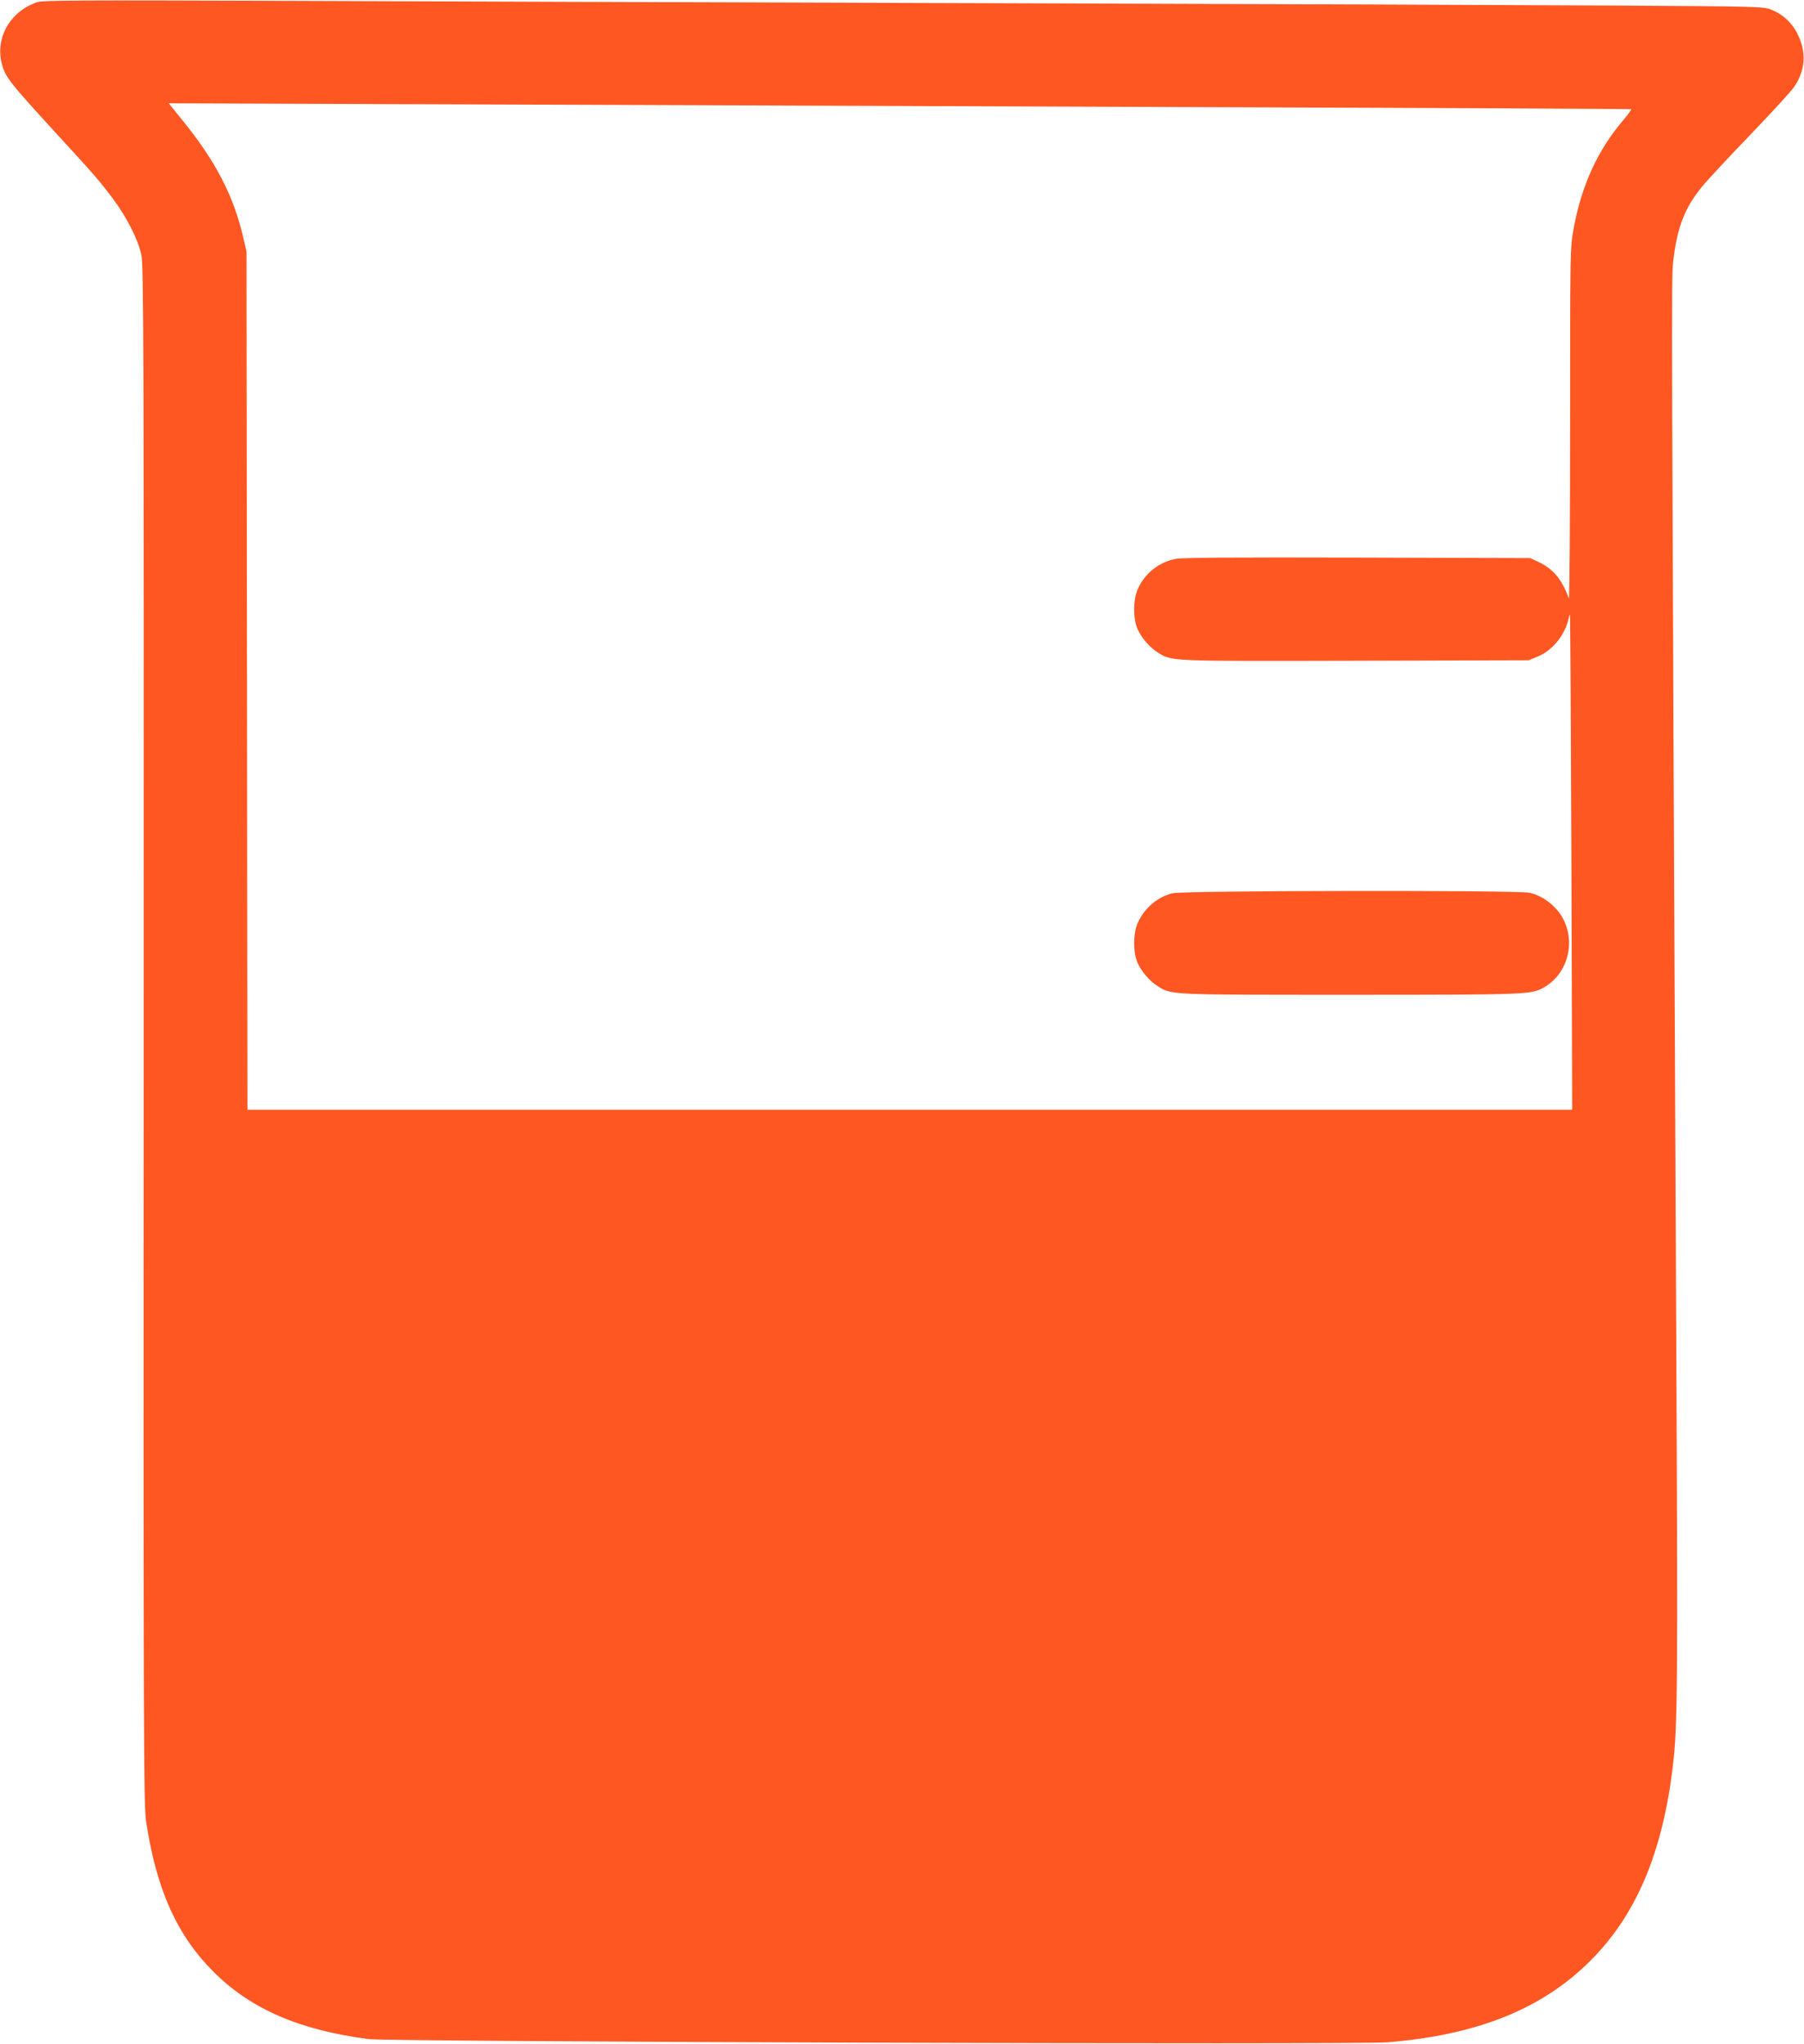 <?xml version="1.0" standalone="no"?>
<!DOCTYPE svg PUBLIC "-//W3C//DTD SVG 20010904//EN"
 "http://www.w3.org/TR/2001/REC-SVG-20010904/DTD/svg10.dtd">
<svg version="1.0" xmlns="http://www.w3.org/2000/svg"
 width="1130pt" height="1280pt" viewBox="0 0 1130 1280"
 preserveAspectRatio="xMidYMid meet">
<g transform="translate(0,1280) scale(0.1,-0.1)"
fill="#ff5722" stroke="none">
<path d="M235 12787 c-177 -59 -272 -234 -219 -403 22 -71 60 -118 312 -393
261 -284 292 -319 379 -435 85 -114 156 -251 178 -350 15 -62 16 -518 15
-4885 -2 -4439 0 -4825 15 -4926 64 -428 194 -716 424 -945 233 -232 537 -364
971 -420 129 -17 6185 -36 6380 -20 561 45 969 208 1271 510 288 287 454 678
518 1225 29 241 31 497 21 2610 -30 6536 -31 6701 -20 6800 23 214 70 339 178
472 31 39 168 186 304 327 136 142 261 278 278 304 69 104 76 215 20 328 -36
73 -94 126 -169 155 -48 18 -95 19 -938 24 -489 3 -2276 10 -3973 15 -1697 5
-3719 12 -4495 15 -1160 4 -1417 3 -1450 -8z m7319 -658 c1463 -5 2662 -11
2664 -13 2 -3 -22 -35 -53 -72 -158 -186 -259 -407 -308 -675 -22 -124 -22
-126 -22 -1232 0 -609 -4 -1097 -8 -1085 -44 122 -99 187 -195 231 l-47 22
-1080 3 c-772 2 -1097 0 -1140 -8 -105 -20 -194 -90 -238 -189 -30 -65 -30
-188 -1 -252 26 -56 76 -114 126 -145 88 -56 63 -55 1239 -52 l1084 3 56 23
c91 36 172 135 194 236 3 15 7 27 9 25 2 -2 6 -700 9 -1551 l5 -1548 -4149 0
-4149 0 -3 2688 -3 2687 -21 90 c-60 259 -172 475 -378 729 l-88 109 1919 -7
c1055 -4 3116 -11 4578 -17z"/>
<path d="M7344 7206 c-93 -23 -176 -93 -217 -185 -30 -65 -30 -188 -1 -252 26
-56 76 -114 126 -145 87 -55 65 -54 1203 -54 1081 0 1130 2 1205 40 156 81
215 283 128 442 -42 75 -126 140 -208 157 -77 17 -2167 14 -2236 -3z"/>
</g>
</svg>
